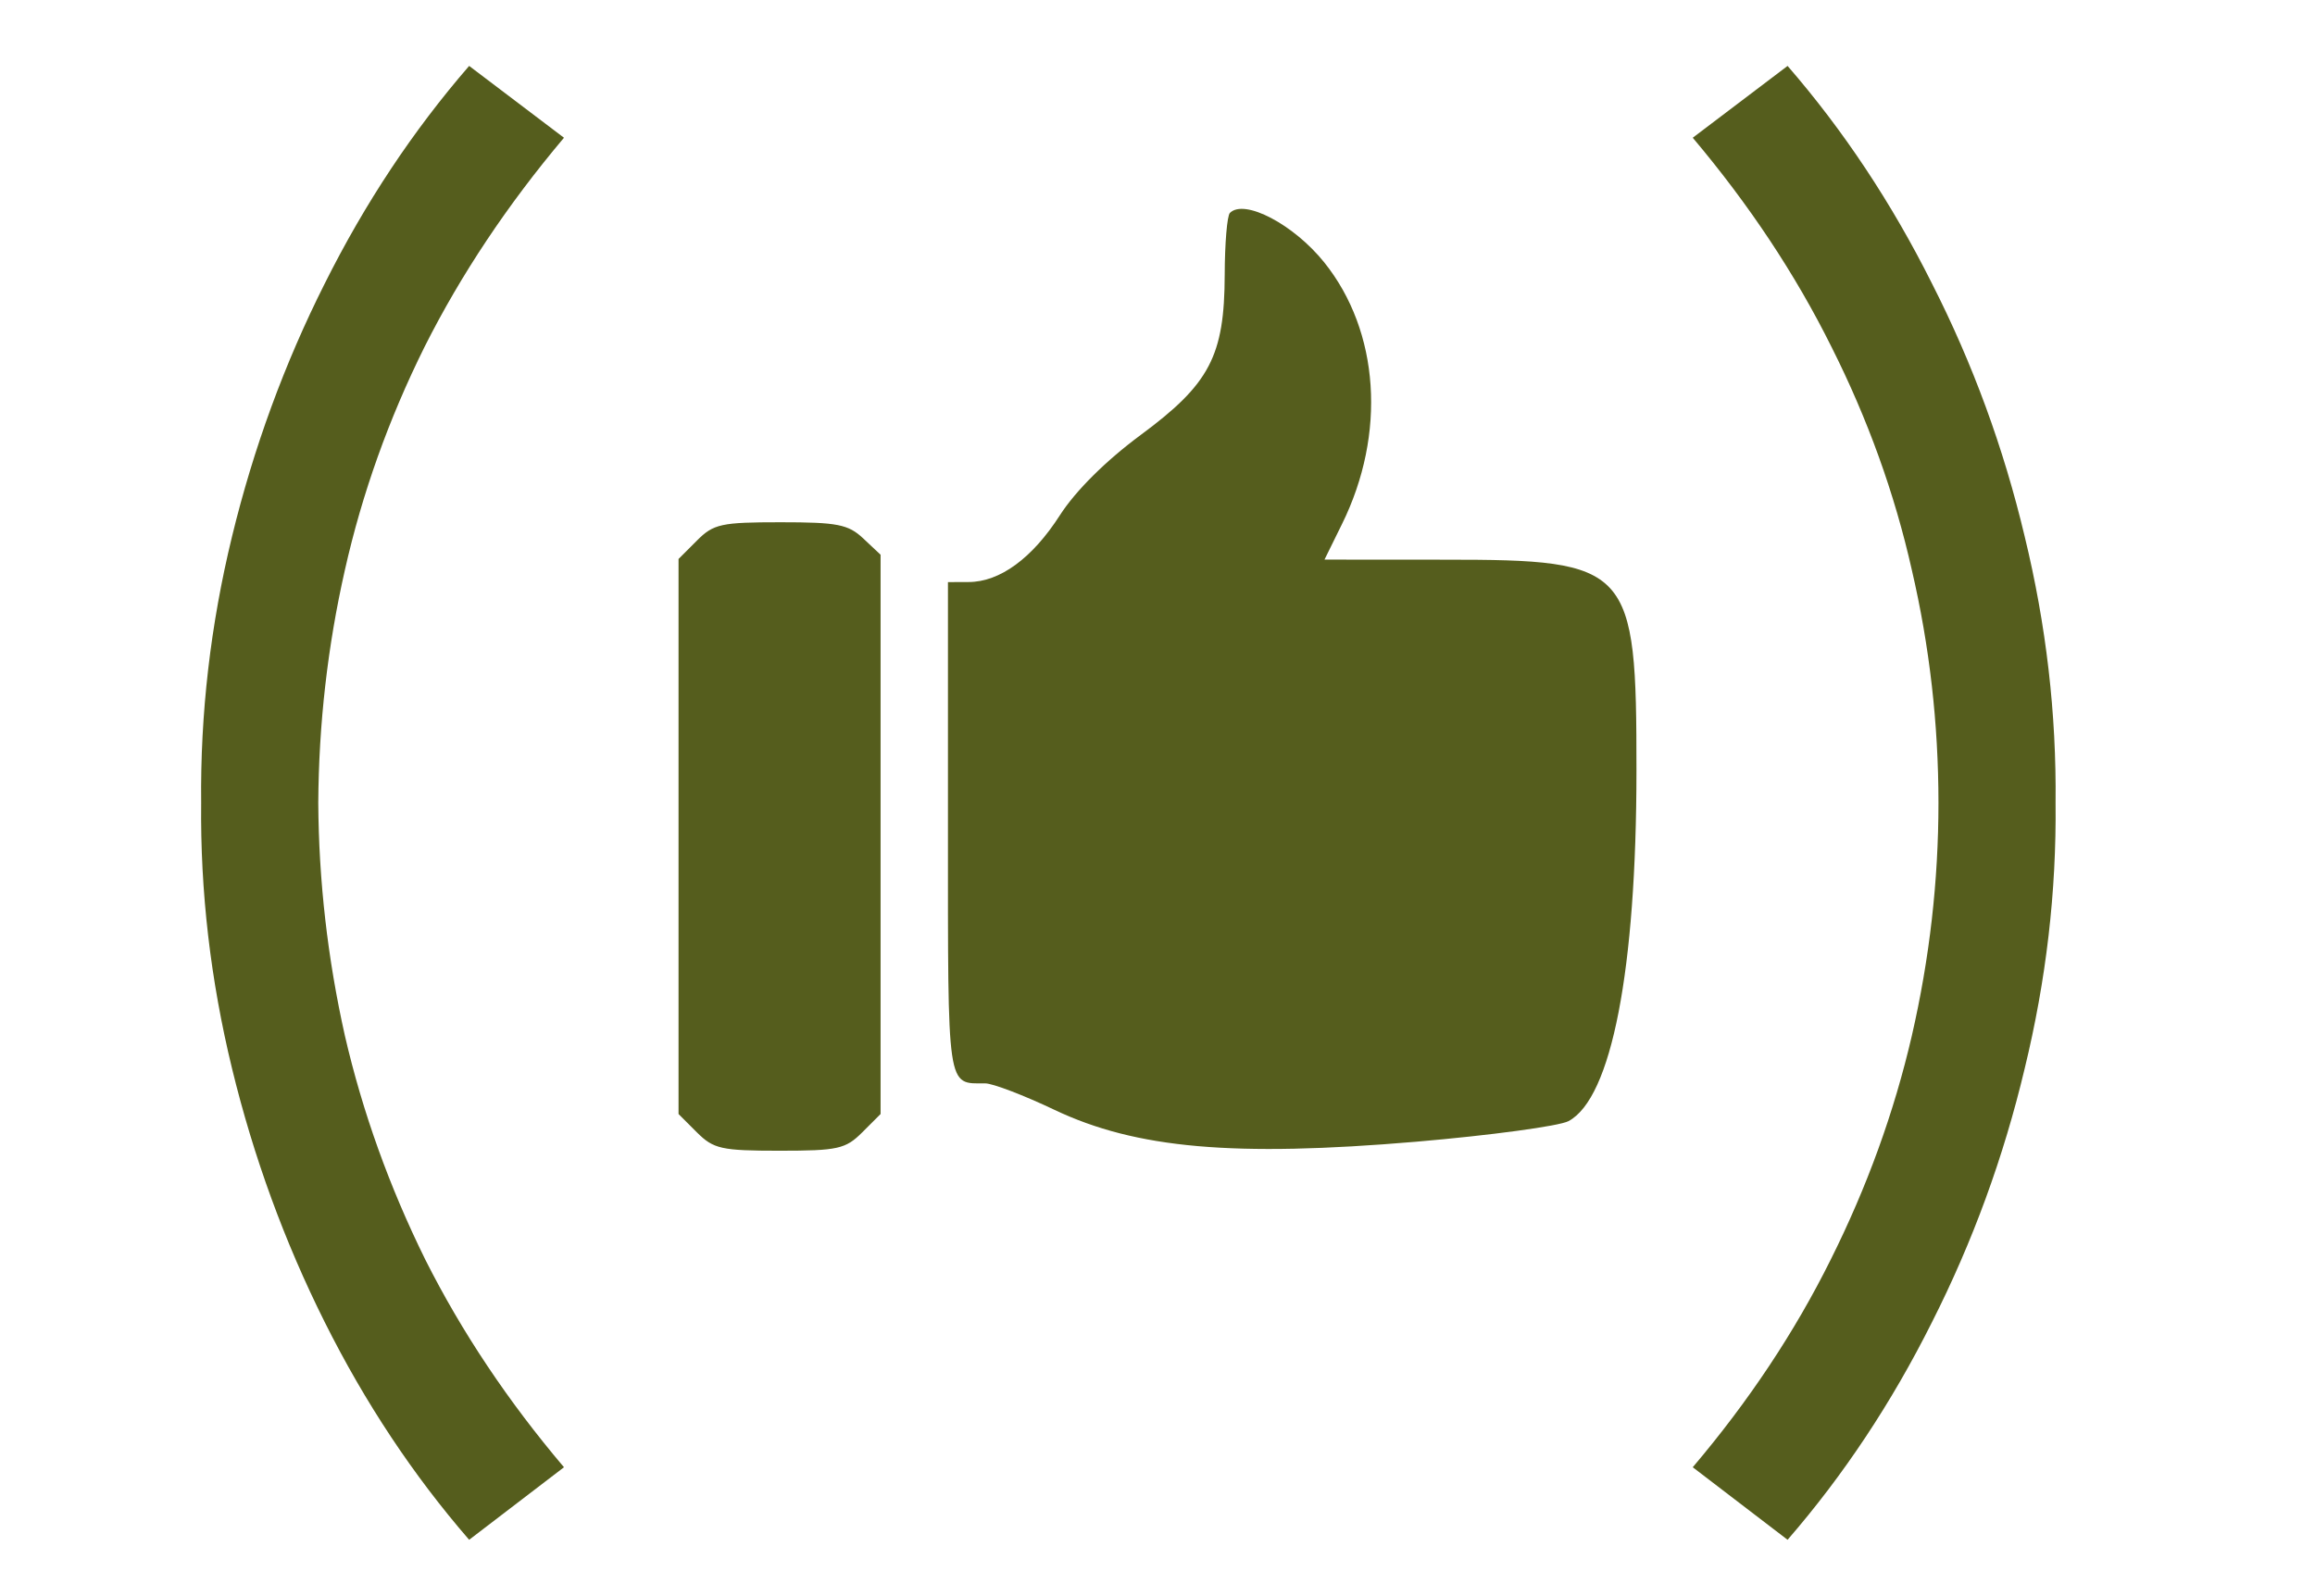 <?xml version="1.0" encoding="UTF-8"?> <svg xmlns="http://www.w3.org/2000/svg" width="29" height="20" viewBox="0 0 29 20" fill="none"><path d="M5.877 19.294C5.175 18.484 4.572 17.575 4.068 16.567C3.564 15.559 3.177 14.5 2.907 13.39C2.637 12.28 2.508 11.17 2.52 10.06C2.508 8.944 2.637 7.831 2.907 6.721C3.177 5.611 3.564 4.555 4.068 3.553C4.572 2.545 5.175 1.636 5.877 0.826L7.065 1.726C6.357 2.566 5.775 3.439 5.319 4.345C4.869 5.251 4.536 6.184 4.32 7.144C4.104 8.098 3.993 9.07 3.987 10.06C3.993 11.038 4.104 12.01 4.32 12.976C4.542 13.936 4.878 14.872 5.328 15.784C5.784 16.69 6.363 17.557 7.065 18.385L5.877 19.294ZM22.393 19.294L21.205 18.385C21.907 17.557 22.483 16.69 22.933 15.784C23.389 14.872 23.728 13.936 23.95 12.976C24.172 12.01 24.283 11.038 24.283 10.06C24.283 9.07 24.172 8.098 23.95 7.144C23.734 6.184 23.398 5.251 22.942 4.345C22.492 3.439 21.913 2.566 21.205 1.726L22.393 0.826C23.095 1.636 23.698 2.545 24.202 3.553C24.712 4.555 25.099 5.611 25.363 6.721C25.633 7.831 25.762 8.944 25.75 10.06C25.762 11.17 25.633 12.28 25.363 13.39C25.099 14.5 24.712 15.559 24.202 16.567C23.698 17.575 23.095 18.484 22.393 19.294Z" fill="#555D1D"></path><path fill-rule="evenodd" clip-rule="evenodd" d="M15.407 2.668C15.372 2.703 15.343 3.051 15.342 3.442C15.339 4.46 15.155 4.811 14.287 5.452C13.85 5.776 13.475 6.149 13.278 6.455C12.932 6.995 12.525 7.293 12.133 7.293L11.875 7.294V10.377C11.875 13.691 11.858 13.575 12.342 13.575C12.435 13.575 12.826 13.724 13.21 13.907C14.232 14.392 15.456 14.5 17.742 14.306C18.674 14.226 19.532 14.11 19.649 14.048C20.188 13.76 20.499 12.154 20.5 9.658C20.501 7.095 20.427 7.013 18.101 7.013L16.592 7.012L16.811 6.567C17.369 5.436 17.282 4.152 16.589 3.288C16.206 2.811 15.588 2.487 15.407 2.668ZM8.73 6.774L8.5 7.004V10.481V13.959L8.73 14.189C8.939 14.397 9.036 14.419 9.766 14.419C10.496 14.419 10.593 14.397 10.801 14.189L11.031 13.959V10.455V6.951L10.814 6.747C10.626 6.57 10.49 6.544 9.779 6.544C9.035 6.544 8.939 6.564 8.73 6.774Z" fill="#555D1D"></path></svg> 